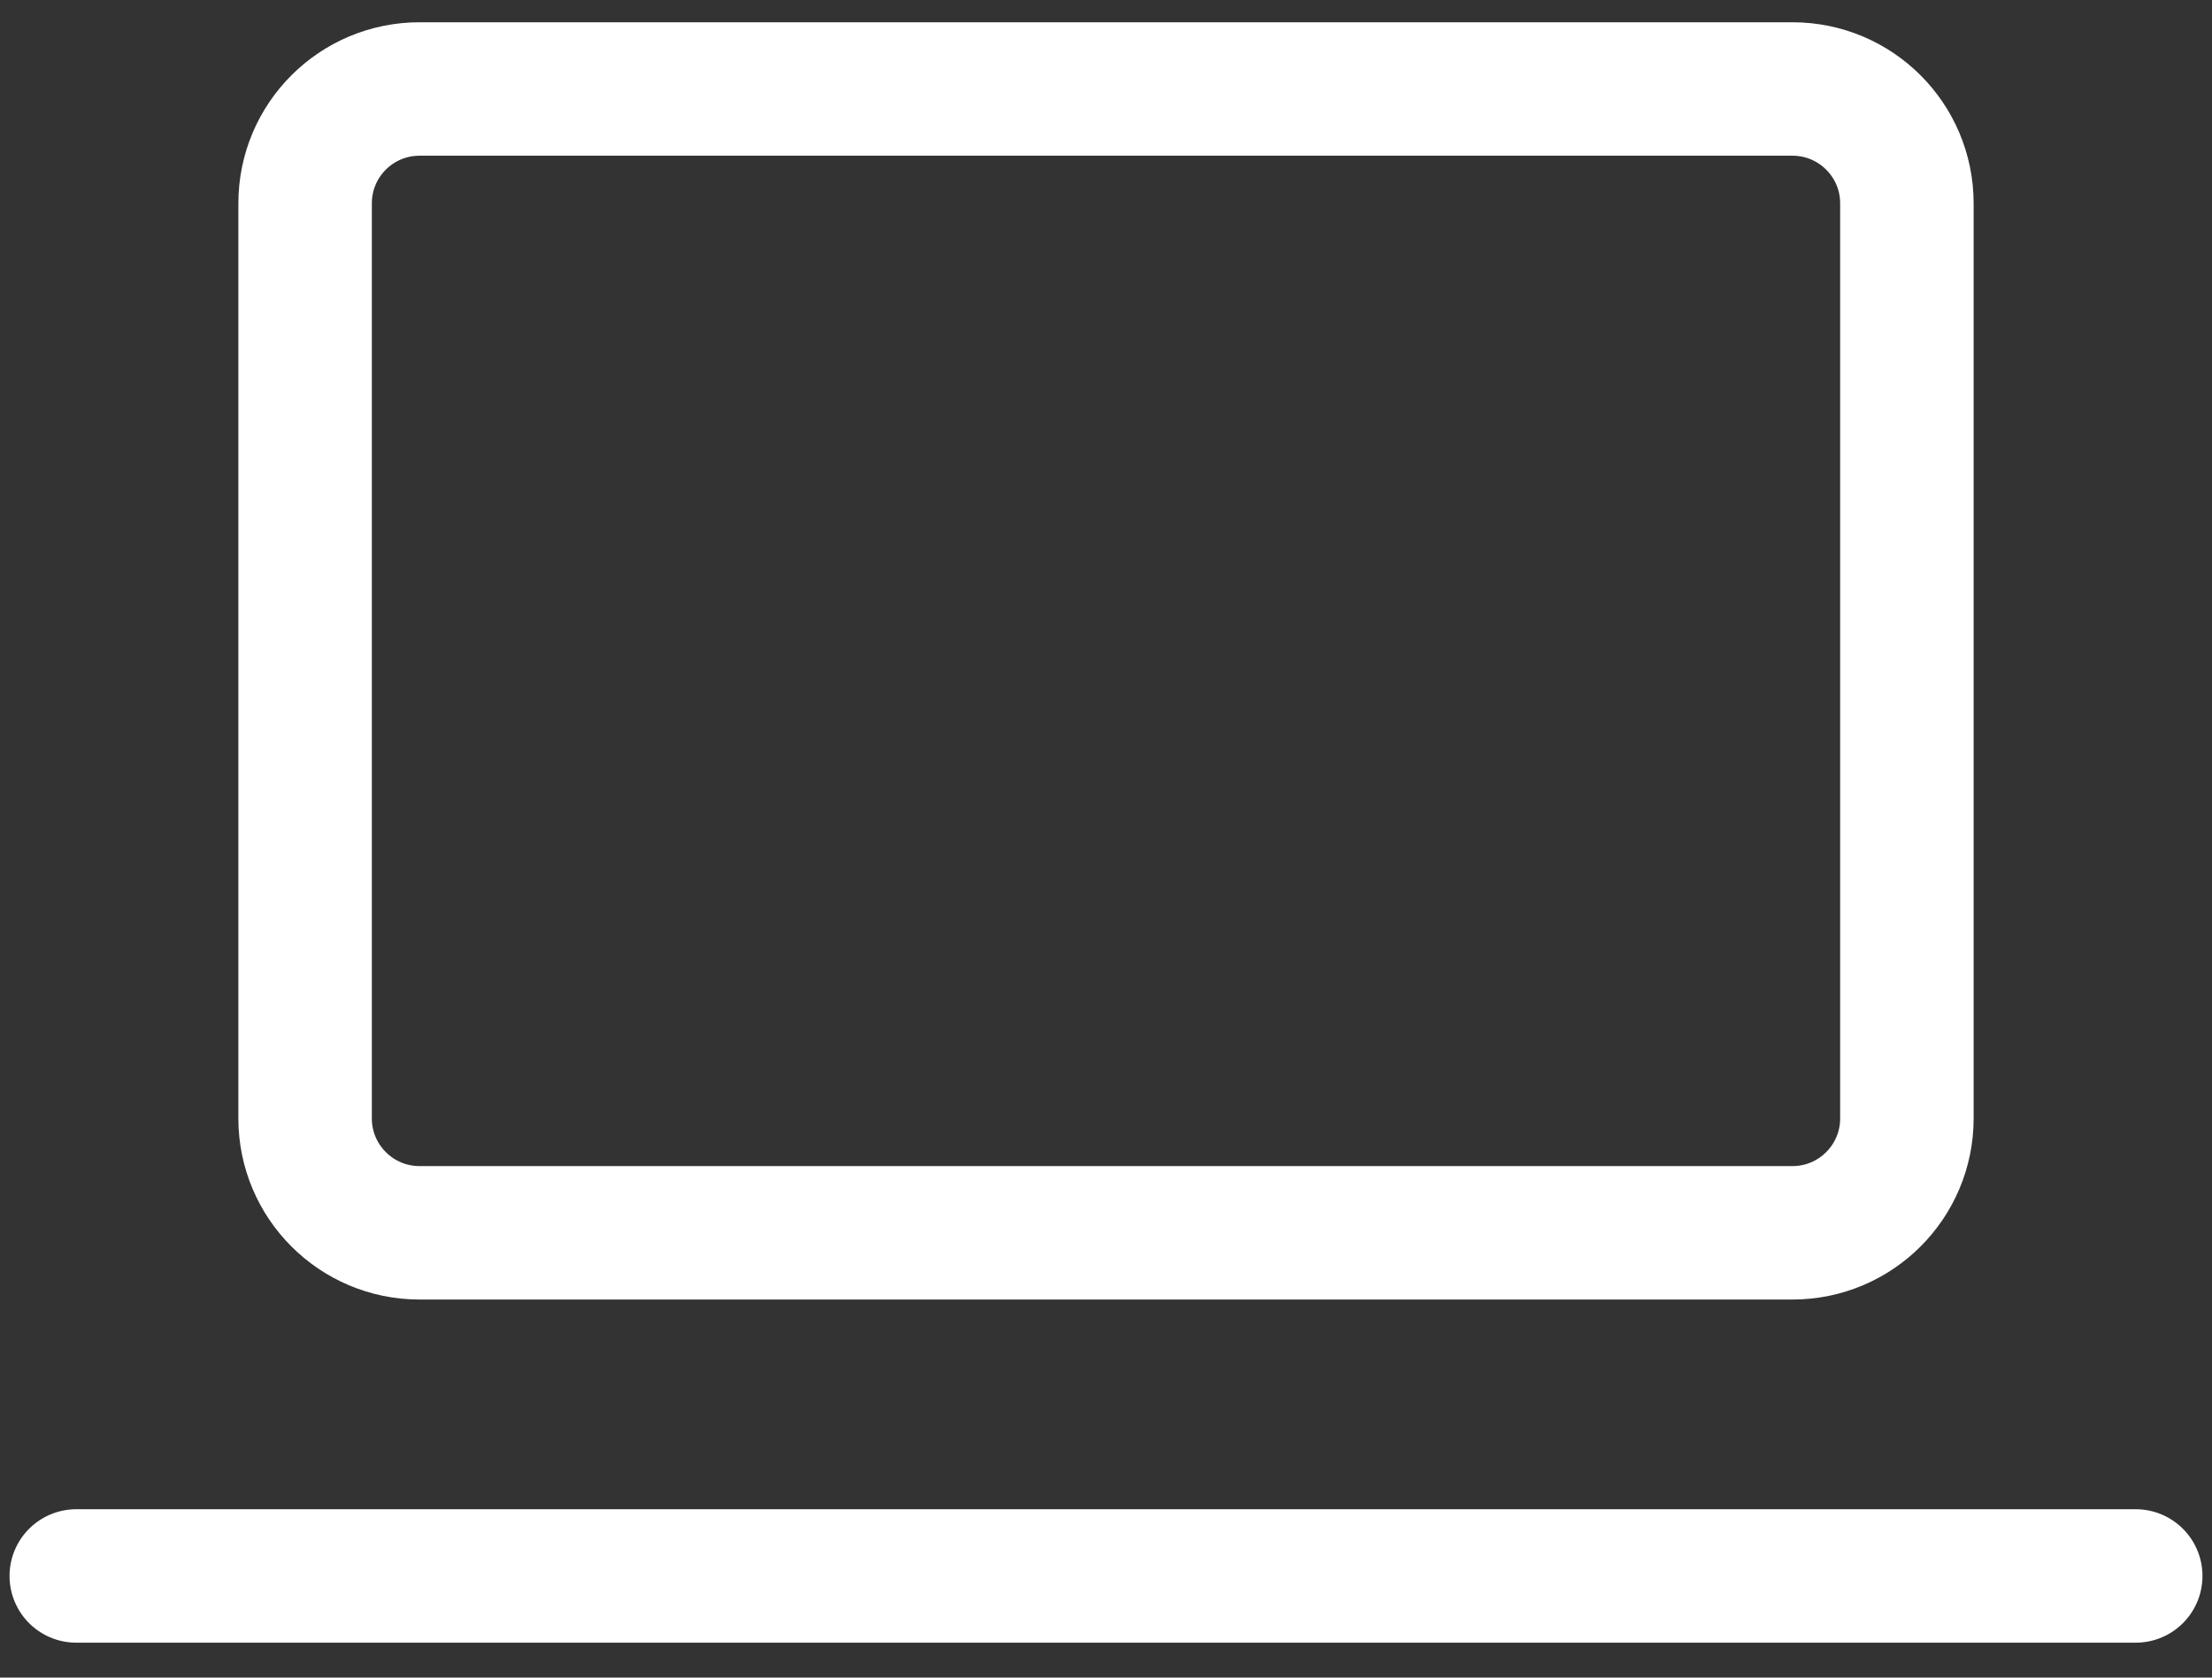 <svg width="29" height="22" viewBox="0 0 29 22" fill="none" xmlns="http://www.w3.org/2000/svg">
<rect x="0" y="0" width="29" height="22" fill="#333333" stroke="none"/>
<path d="M1 20.667H28" stroke="white" stroke-width="1.75" stroke-linecap="round" stroke-linejoin="round"/>
<path d="M23.5 1.167H5.5C4.672 1.167 4 1.838 4 2.667V14.667C4 15.495 4.672 16.167 5.5 16.167H23.5C24.328 16.167 25 15.495 25 14.667V2.667C25 1.838 24.328 1.167 23.5 1.167Z" stroke="white" stroke-width="1.75" stroke-linecap="round" stroke-linejoin="round"/>
</svg>
